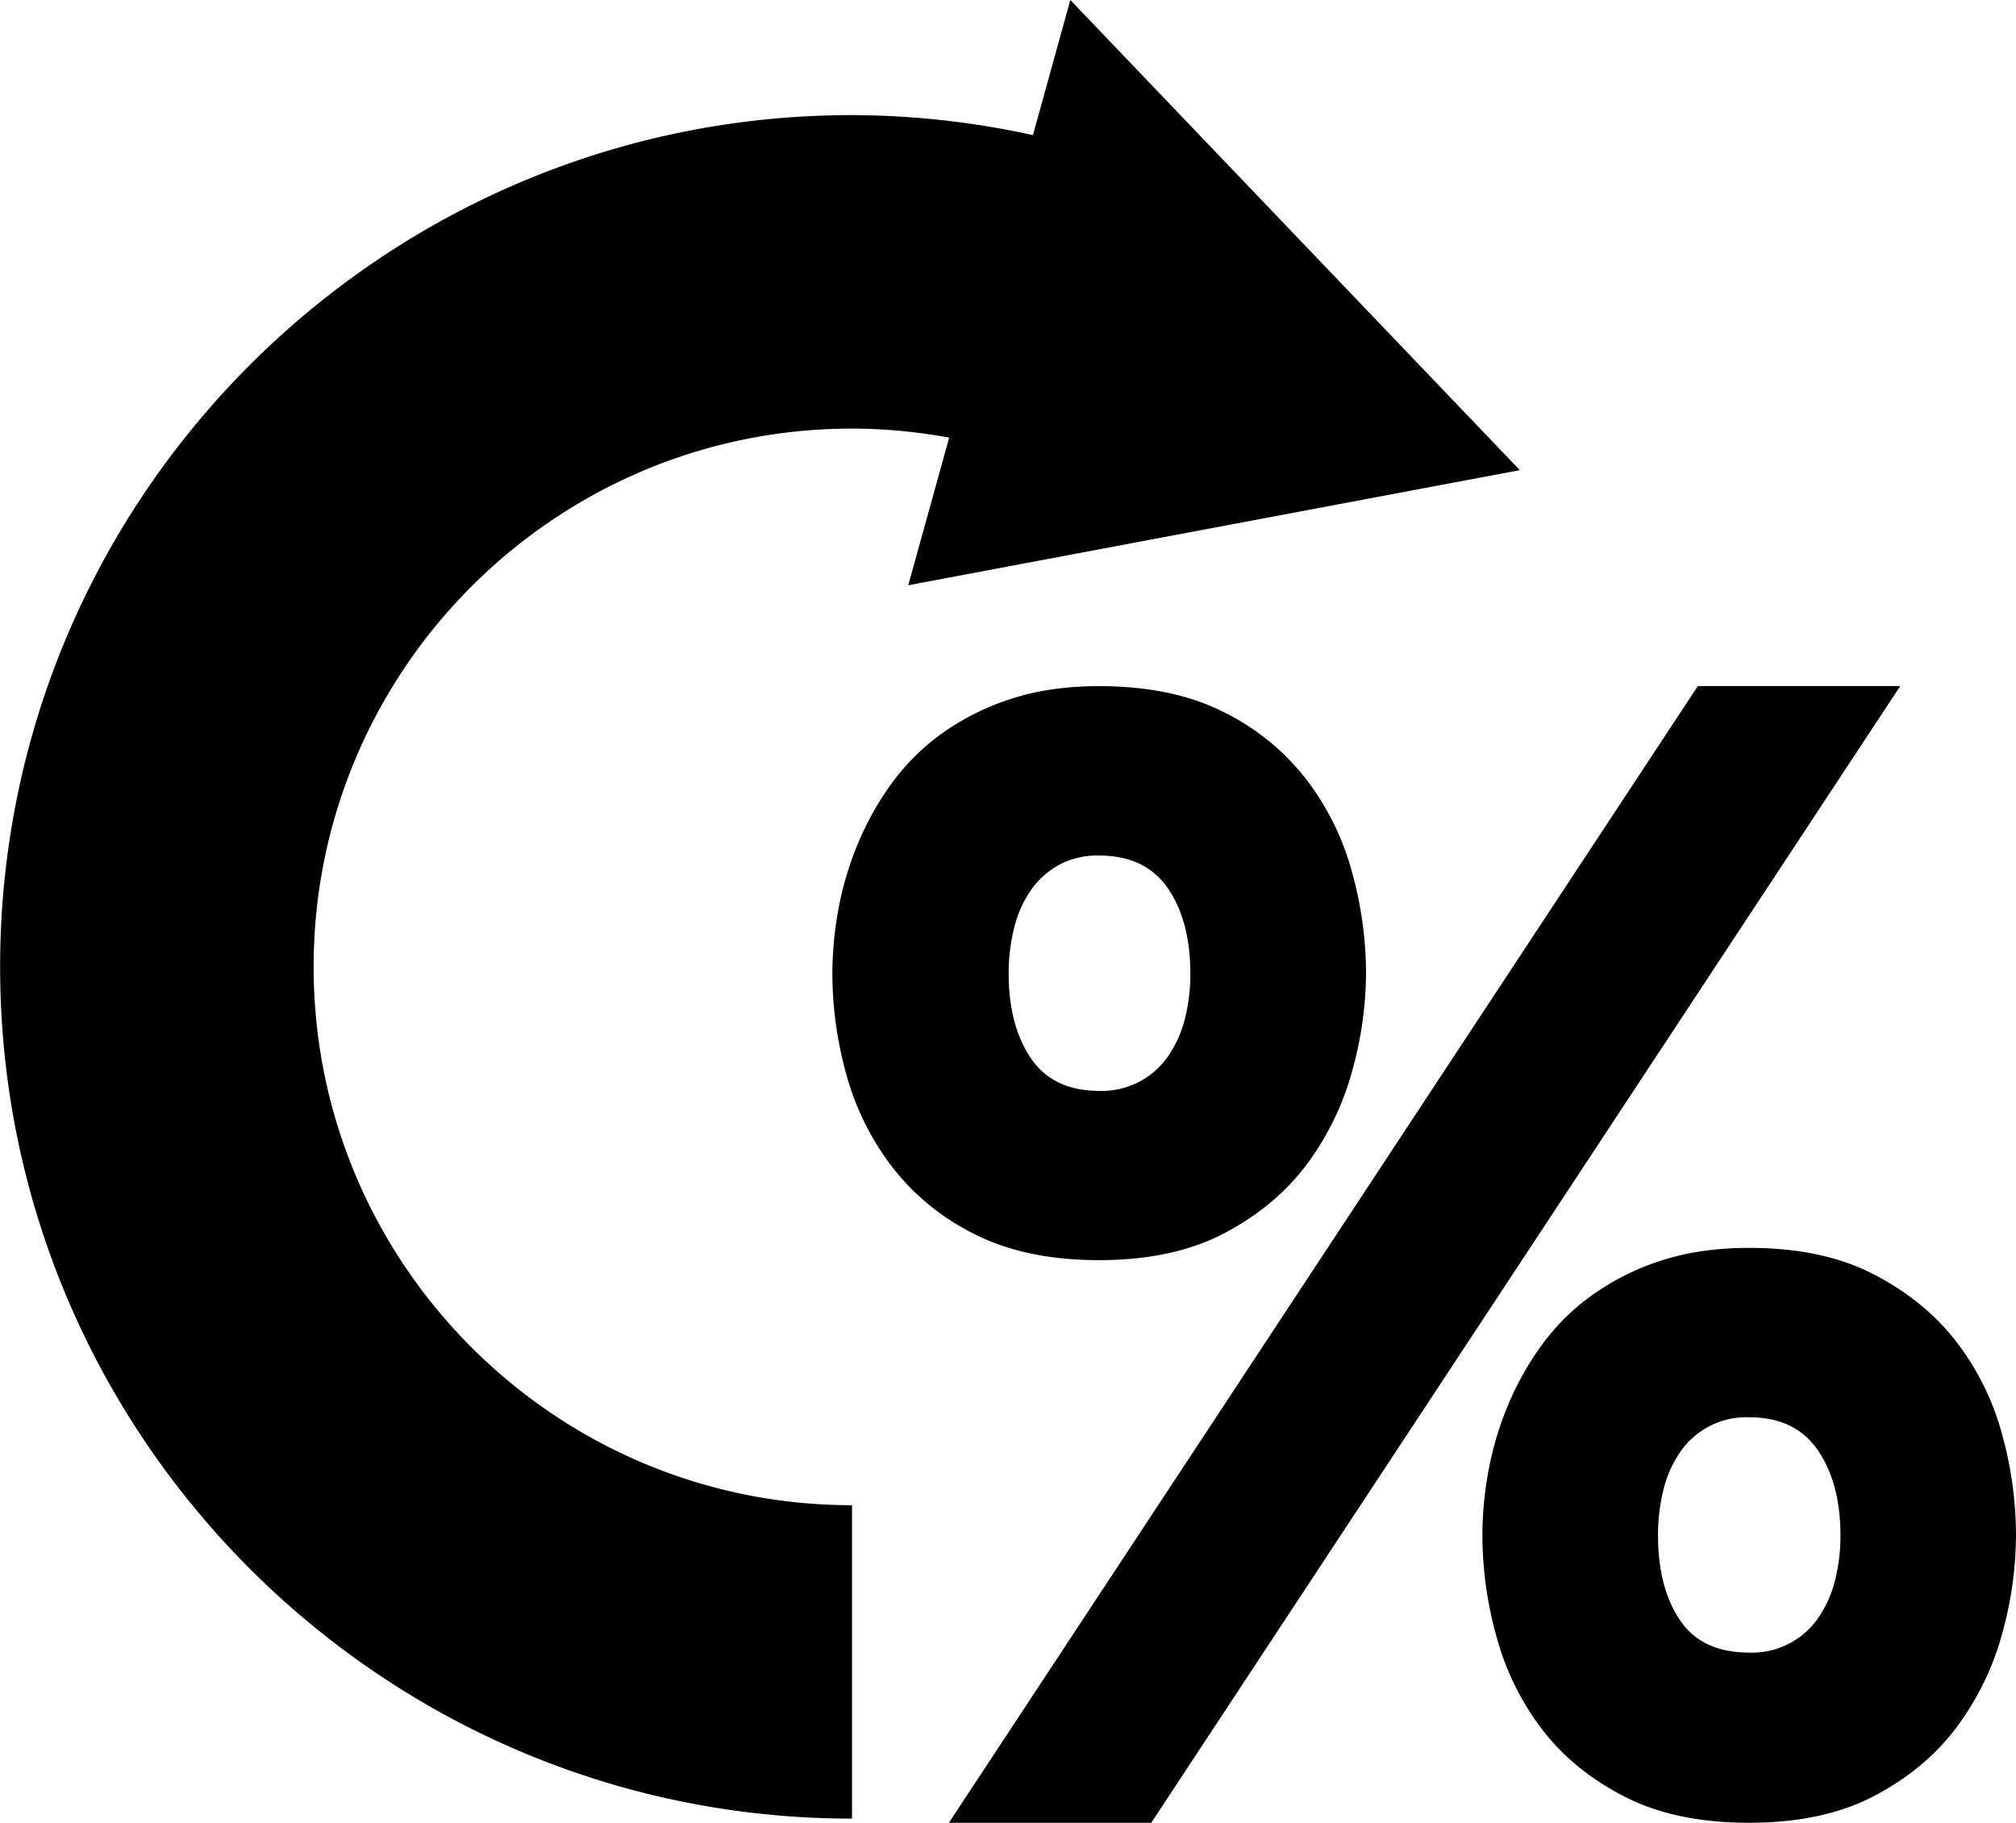 <svg xmlns="http://www.w3.org/2000/svg" viewBox="0 0 788.05 712.62"><title>ucmicon</title><path d="M129.55,418c0-116,94.39-210.44,210.43-210.44a211.72,211.72,0,0,1,38,3.54l-16,57.71,239.07-45L425.34,40,410.72,92.82A333.43,333.43,0,0,0,340,85c-183.63,0-333,149.41-333,333s149.39,333,333,333V628.47C223.94,628.47,129.55,534.07,129.55,418Z" transform="translate(-6.95 -40)" style="fill:#000000"/><path d="M436.6,532.66q29.07,0,49.15-10.64T518,494.9a109,109,0,0,0,17.53-36.26,144.52,144.52,0,0,0,5.4-38.06,149.19,149.19,0,0,0-5.54-39.86,104.55,104.55,0,0,0-18-36.26A92.54,92.54,0,0,0,485,318.25q-19.93-10-48.4-10-19.18,0-34.31,4.94a97.61,97.61,0,0,0-26.82,13.33A87.28,87.28,0,0,0,355.69,346a115.19,115.19,0,0,0-13.33,23.67,125.49,125.49,0,0,0-7.64,25.62,139.9,139.9,0,0,0-2.4,25.32,147.62,147.62,0,0,0,5.54,39.71,104.77,104.77,0,0,0,18,36.11,92.54,92.54,0,0,0,32.36,26.22Q408.13,532.66,436.6,532.66ZM403.34,402.91a44.63,44.63,0,0,1,6.44-14.68,32.88,32.88,0,0,1,10.94-10,31.67,31.67,0,0,1,15.88-3.75q18,0,26.82,12.74t8.84,33.41a70.88,70.88,0,0,1-2.1,17.53,44.79,44.79,0,0,1-6.44,14.53,31.37,31.37,0,0,1-27.12,13.79q-18,0-26.67-12.74t-8.69-33.11A72.68,72.68,0,0,1,403.34,402.91Z" transform="translate(-6.95 -40)" style="fill:#000000"/><path d="M789.46,600.39a103,103,0,0,0-18-36.11q-12.44-16-32.36-26.22t-48.4-10.19q-19.18,0-34.31,4.94a97.62,97.62,0,0,0-26.82,13.34,87.2,87.2,0,0,0-19.78,19.48,115.18,115.18,0,0,0-13.34,23.67,125.48,125.48,0,0,0-7.64,25.62,139.91,139.91,0,0,0-2.4,25.32A149.19,149.19,0,0,0,592,680.1a104.44,104.44,0,0,0,17.83,36.11q12.29,16,32.21,26.22t48.7,10.19q29.07,0,49.14-10.64t32.21-27.12a109,109,0,0,0,17.53-36.26A145.59,145.59,0,0,0,795,640.24,149.26,149.26,0,0,0,789.46,600.39Zm-65.18,57.39a44.73,44.73,0,0,1-6.44,14.53,31.37,31.37,0,0,1-27.12,13.78q-18.58,0-27.12-12.74t-8.54-33.11a72.7,72.7,0,0,1,2.1-17.68,44.68,44.68,0,0,1,6.44-14.68,31.37,31.37,0,0,1,27.12-13.79q18,0,26.82,12.89t8.84,33.26A70.81,70.81,0,0,1,724.28,657.77Z" transform="translate(-6.95 -40)" style="fill:#000000"/><polygon points="663.69 268.21 370.92 712.62 450.03 712.62 742.8 268.21 663.69 268.21" style="fill:#000000"/></svg>